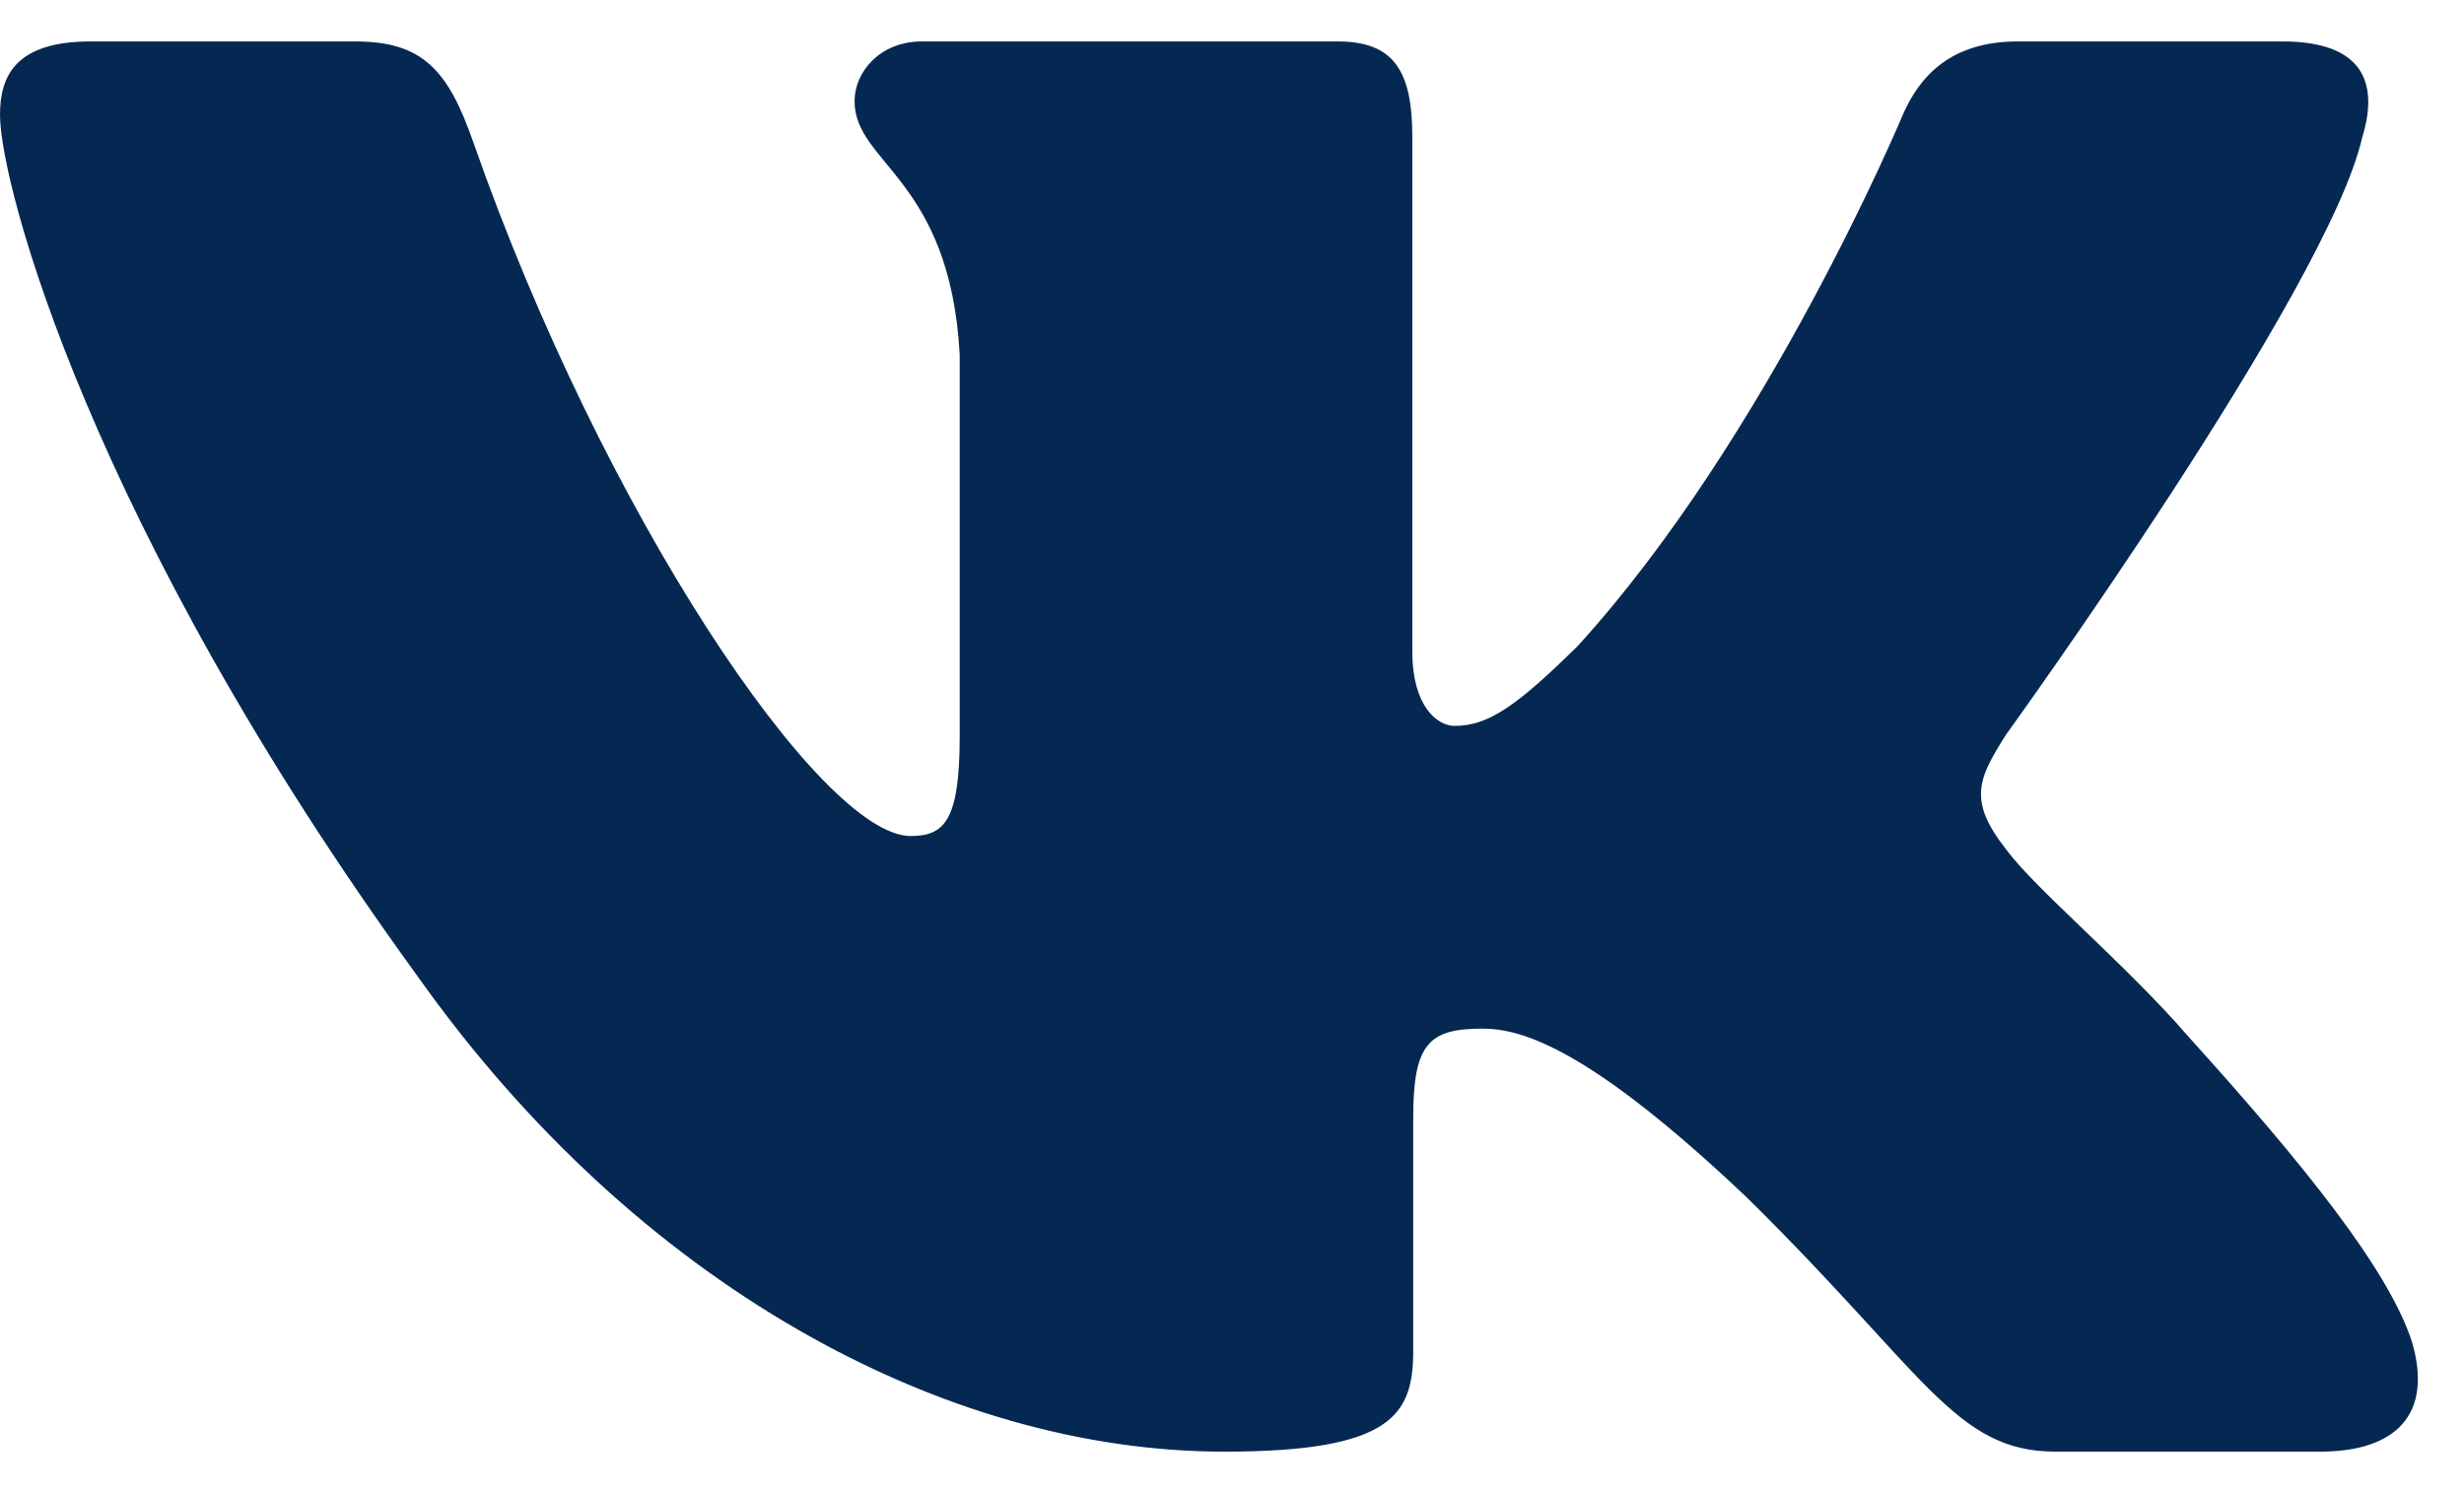 <?xml version="1.0" encoding="UTF-8"?> <svg xmlns="http://www.w3.org/2000/svg" width="33" height="20" viewBox="0 0 33 20" fill="none"> <path fill-rule="evenodd" clip-rule="evenodd" d="M31.639 1.834C31.863 1.098 31.639 0.555 30.567 0.555H27.025C26.124 0.555 25.708 1.023 25.483 1.54C25.483 1.54 23.682 5.852 21.13 8.653C20.305 9.465 19.93 9.723 19.479 9.723C19.253 9.723 18.915 9.465 18.915 8.727V1.834C18.915 0.949 18.667 0.555 17.916 0.555H12.347C11.784 0.555 11.445 0.965 11.445 1.355C11.445 2.193 12.722 2.387 12.853 4.746V9.87C12.853 10.994 12.646 11.198 12.196 11.198C10.995 11.198 8.074 6.866 6.34 1.908C6.004 0.944 5.664 0.555 4.759 0.555H1.214C0.202 0.555 0 1.023 0 1.54C0 2.46 1.201 7.031 5.593 13.077C8.52 17.206 12.642 19.444 16.397 19.444C18.649 19.444 18.927 18.948 18.927 18.091V14.97C18.927 13.976 19.14 13.778 19.854 13.778C20.38 13.778 21.28 14.037 23.382 16.027C25.784 18.387 26.179 19.444 27.531 19.444H31.073C32.085 19.444 32.592 18.948 32.301 17.966C31.98 16.989 30.833 15.571 29.312 13.888C28.486 12.93 27.248 11.898 26.871 11.381C26.346 10.719 26.496 10.423 26.871 9.834C26.871 9.834 31.189 3.862 31.638 1.834H31.639Z" fill="#052852"></path> </svg> 